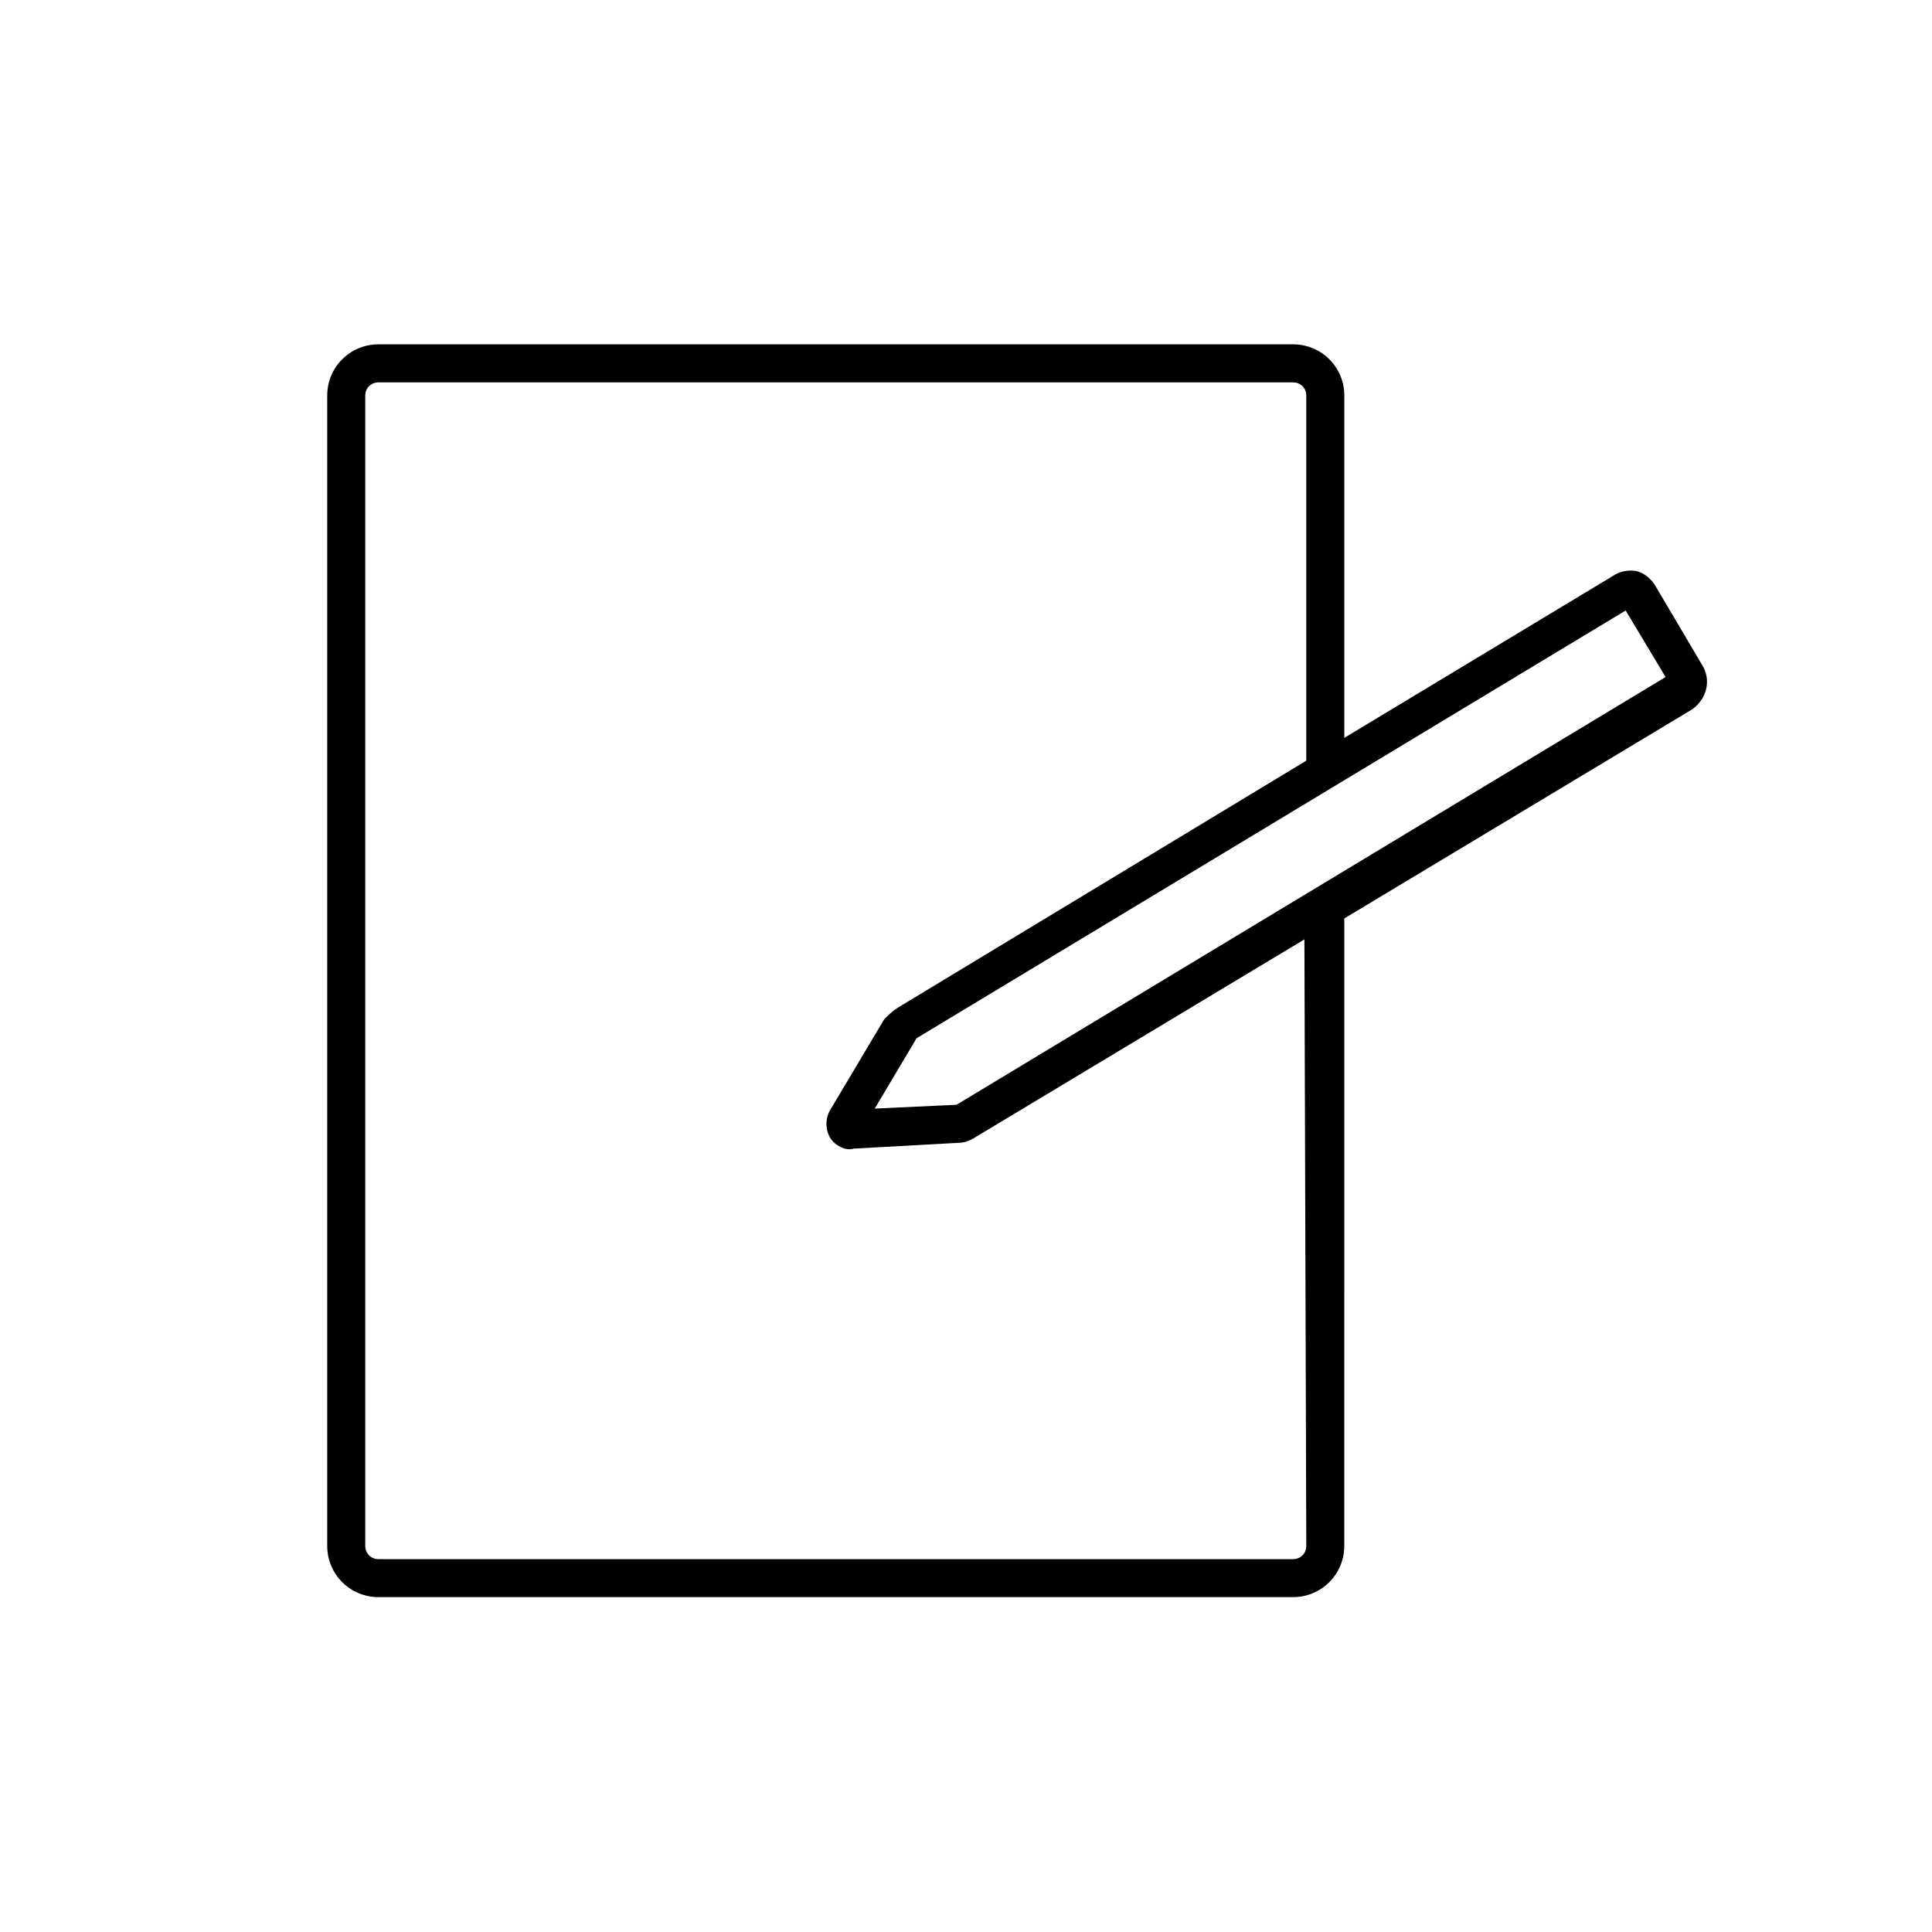 <?xml version="1.0" encoding="UTF-8"?>
<!-- Uploaded to: ICON Repo, www.svgrepo.com, Generator: ICON Repo Mixer Tools -->
<svg fill="#000000" width="800px" height="800px" version="1.1" viewBox="144 144 512 512" xmlns="http://www.w3.org/2000/svg">
 <path d="m595.48 320.9-13.098-22.168c-1.512-2.016-3.527-3.527-6.047-3.527-2.016 0-3.527 0.504-5.039 1.512l-71.035 42.824v-90.688c0-7.559-6.047-13.602-13.602-13.602h-242.34c-7.559 0-13.602 6.047-13.602 13.602v304.8c0 7.559 6.047 13.602 13.602 13.602h242.33c7.559 0 13.602-6.047 13.602-13.602l0.004-165.75v-0.504l92.195-55.418c3.527-2.519 5.039-7.055 3.023-11.082zm-105.3 232.76c0 2.016-1.512 3.527-3.527 3.527h-242.33c-2.016 0-3.527-1.512-3.527-3.527v-304.8c0-2.016 1.512-3.527 3.527-3.527h242.33c2.016 0 3.527 1.512 3.527 3.527v96.73l-108.32 65.496c-1.512 1.008-2.519 2.016-3.527 3.023l-14.105 23.68c-2.016 3.023-1.512 7.559 1.512 9.574 1.512 1.008 3.023 1.512 4.535 1.008h0.504l27.207-1.512c1.512 0 3.023-0.504 4.535-1.512l87.16-52.395zm-92.699-116.88-21.664 1.008 11.082-18.641 187.92-113.36 10.578 17.633z"/>
</svg>